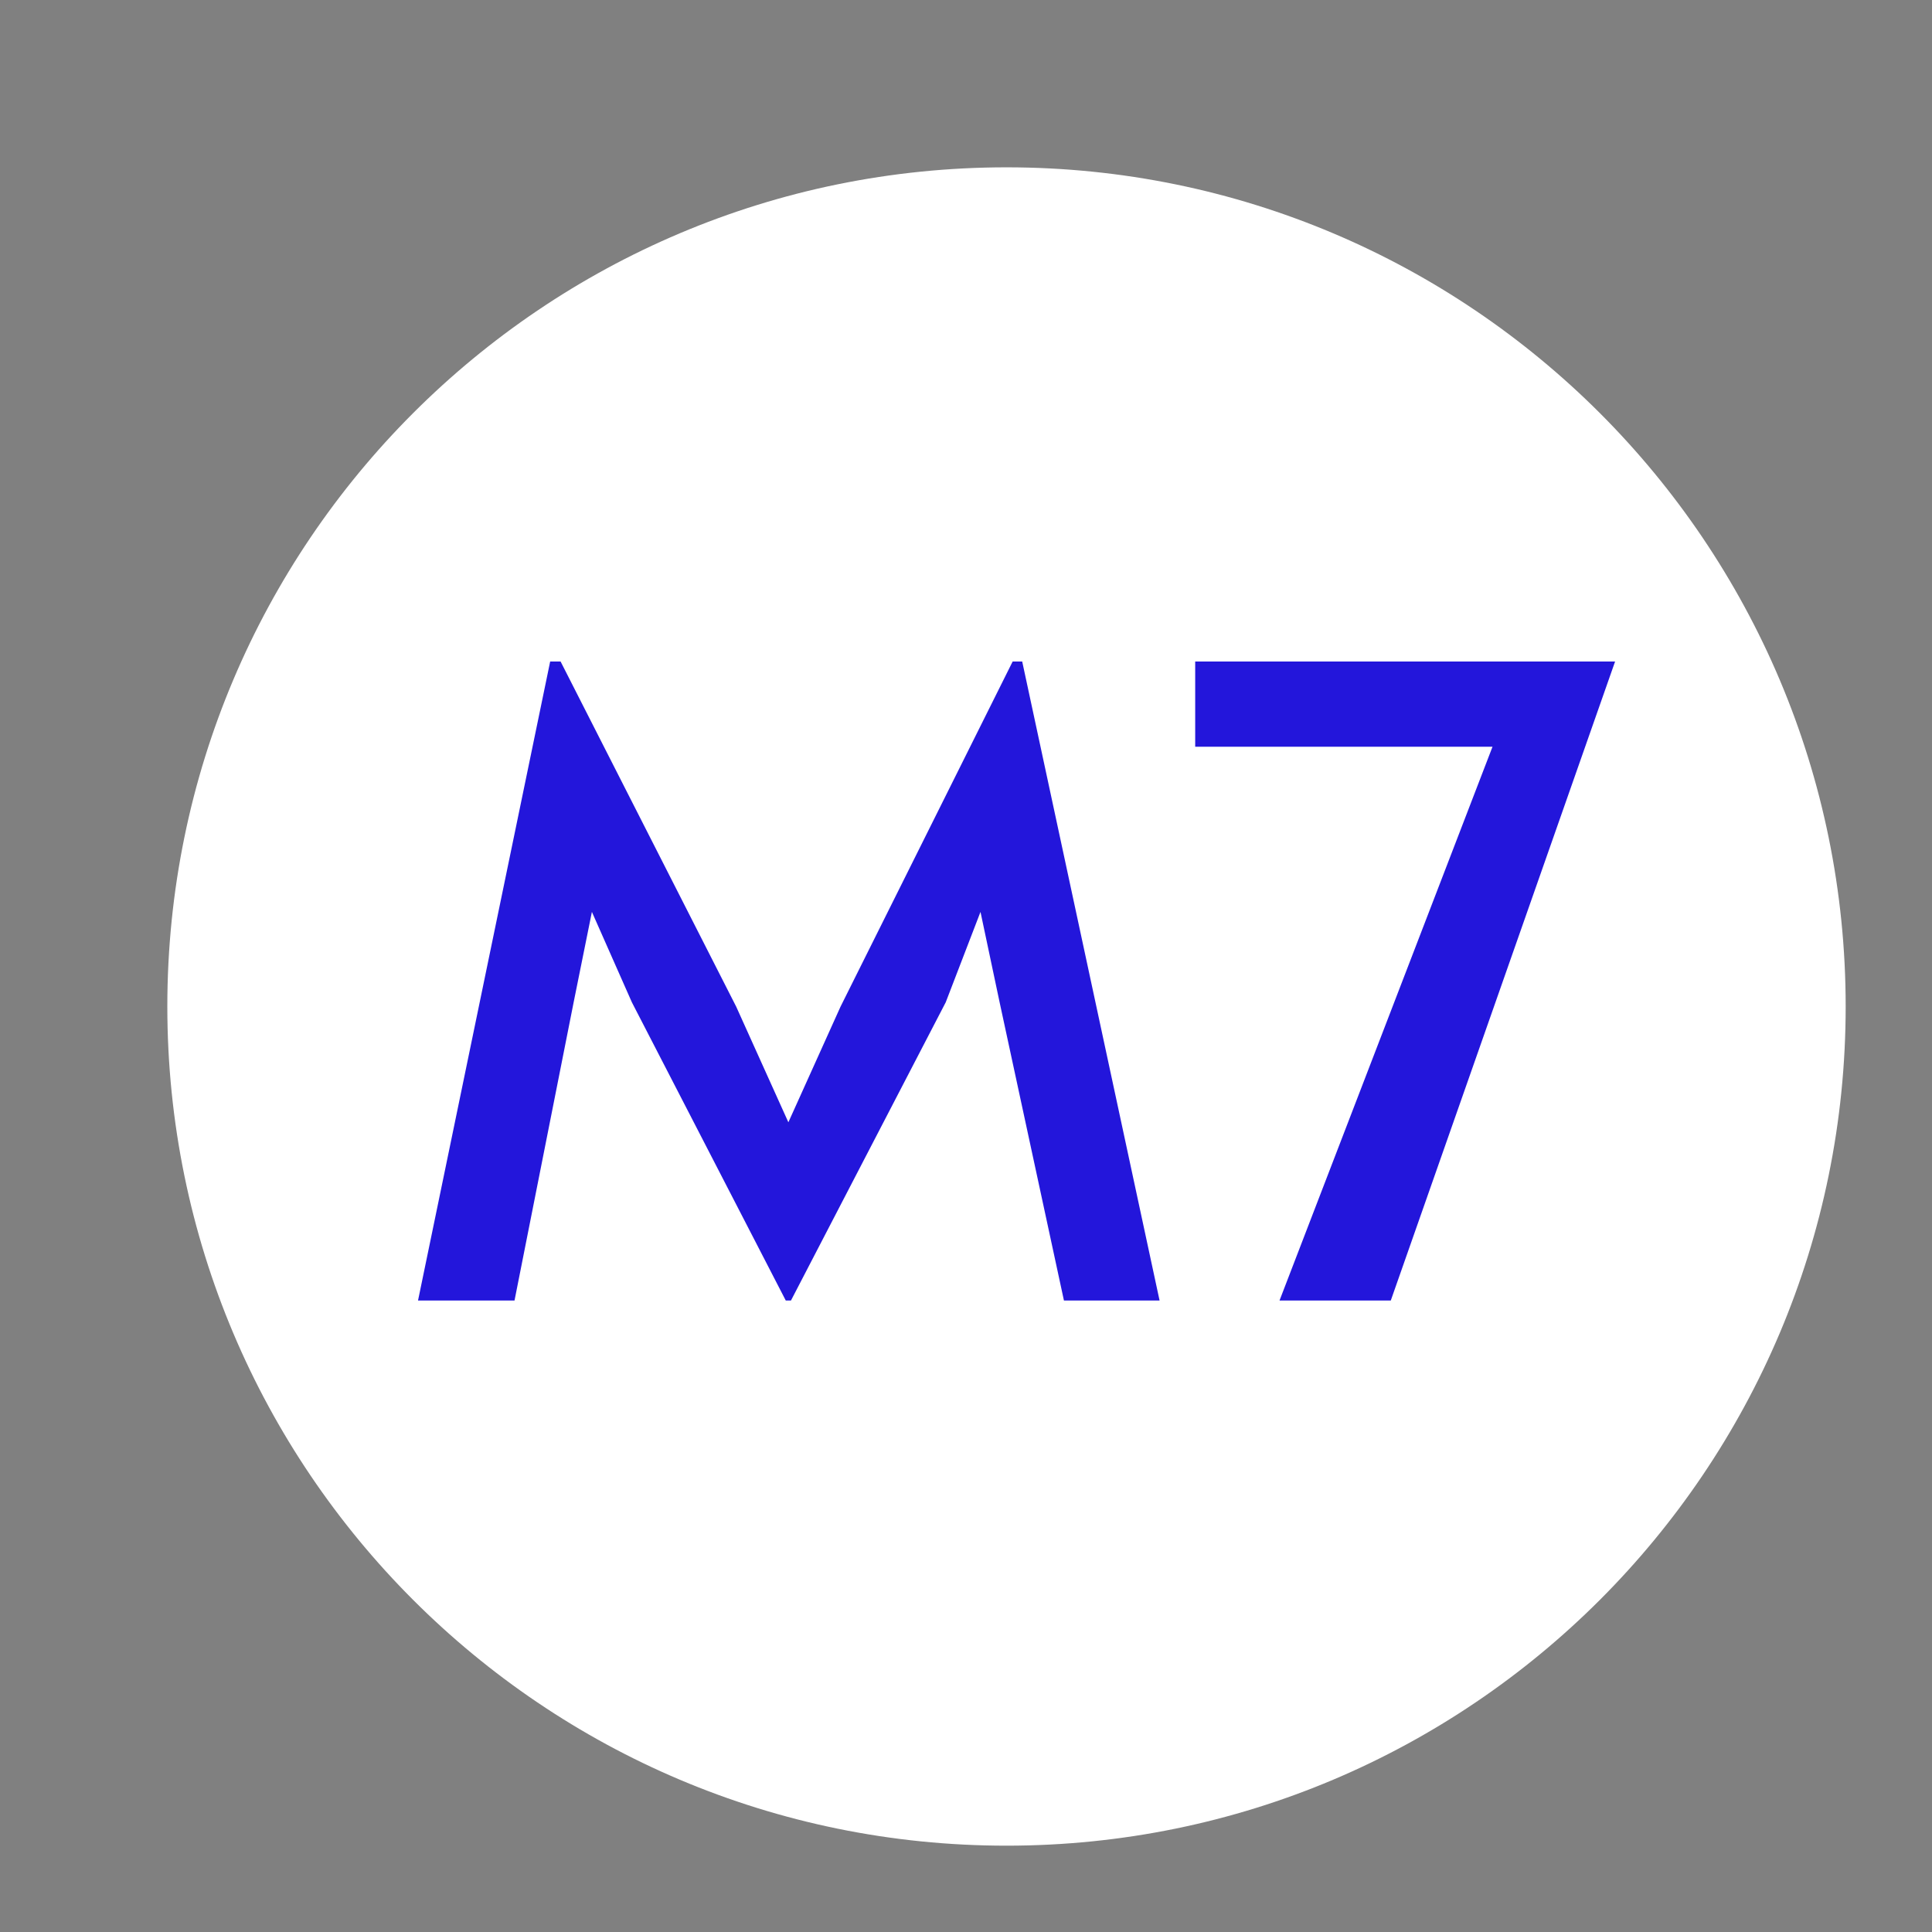<svg viewBox="0 0 1200 1200" height="1200px" width="1200px" xmlns:xlink="http://www.w3.org/1999/xlink" xmlns="http://www.w3.org/2000/svg">
    <rect x="0" y="0" width="1200" height="1200" fill="#808080" stroke="none"/>
    <g id="a623791f-1926-4984-87c7-994e97415b94">
<g style="">
		<g id="a623791f-1926-4984-87c7-994e97415b94-child-0">
<path stroke-linecap="round" d="M103.931,625.157c0,-287.865 233.361,-521.226 521.226,-521.226c287.865,0 521.226,233.361 521.226,521.226c0,287.865 -233.361,521.226 -521.226,521.226c-287.865,0 -521.226,-233.361 -521.226,-521.226z" style="stroke: none; stroke-width: 0; stroke-dasharray: none; stroke-linecap: butt; stroke-dashoffset: 0; stroke-linejoin: miter; stroke-miterlimit: 4; fill: rgb(255,255,255); fill-rule: nonzero; opacity: 1;"></path>
</g>
</g>
</g>
<g id="aaeea2b4-6921-4e07-9db5-7bdd564479a9">
<path stroke-linecap="round" d="" transform="matrix(1 0 0 1 0 0)  translate(0, 0)" style="stroke: rgb(114,114,114); stroke-width: 0; stroke-dasharray: none; stroke-linecap: butt; stroke-dashoffset: 0; stroke-linejoin: round; stroke-miterlimit: 4; fill: rgb(114,114,114); fill-rule: nonzero; opacity: 1;"></path>
</g>
<g id="348e67e9-89b1-4a96-a013-bec5030b8c58">
<g style="">
		<g id="2b47bd4a-dafe-43cd-89e1-20b9ae0c5445">
<path stroke-linecap="round" d="M392.479,622.561l-24.84,-56.16l-11.34,56.16l-36.72,185.2h-59.93l82.07,-396.87h6.48l109.07,214.37l32.4,71.81l32.39,-71.81l106.91,-214.37h5.94l85.32,396.87h-59.4l-39.95,-185.2l-11.88,-56.16l-21.6,56.16l-96.11,185.2h-3.24zM927.029,463.811h-184.67v-52.92h260.8l-139.31,396.87h-69.11z" style="stroke: rgb(193,193,193); stroke-width: 0; stroke-dasharray: none; stroke-linecap: butt; stroke-dashoffset: 0; stroke-linejoin: miter; stroke-miterlimit: 4; fill: rgb(35,22,219); fill-rule: nonzero; opacity: 1;"></path>
</g>
</g>
</g>
<g id="70a0f4c3-f705-4867-a4a1-cff43b1290ab">
<path stroke-linecap="round" d="" transform="matrix(1 0 0 1 0 0)  translate(0, 0)" style="stroke: rgb(193,193,193); stroke-width: 0; stroke-dasharray: none; stroke-linecap: butt; stroke-dashoffset: 0; stroke-linejoin: miter; stroke-miterlimit: 4; fill: rgb(114,114,114); fill-rule: nonzero; opacity: 1;"></path>
</g>
<g id="aca17a00-c111-43e7-ac1c-7d6dbfb297ca">
<path stroke-linecap="round" d="" transform="matrix(1 0 0 1 0 0)  translate(0, 0)" style="stroke: rgb(193,193,193); stroke-width: 0; stroke-dasharray: none; stroke-linecap: butt; stroke-dashoffset: 0; stroke-linejoin: miter; stroke-miterlimit: 4; fill: rgb(193,193,193); fill-rule: nonzero; opacity: 1;"></path>
</g>

  </svg>